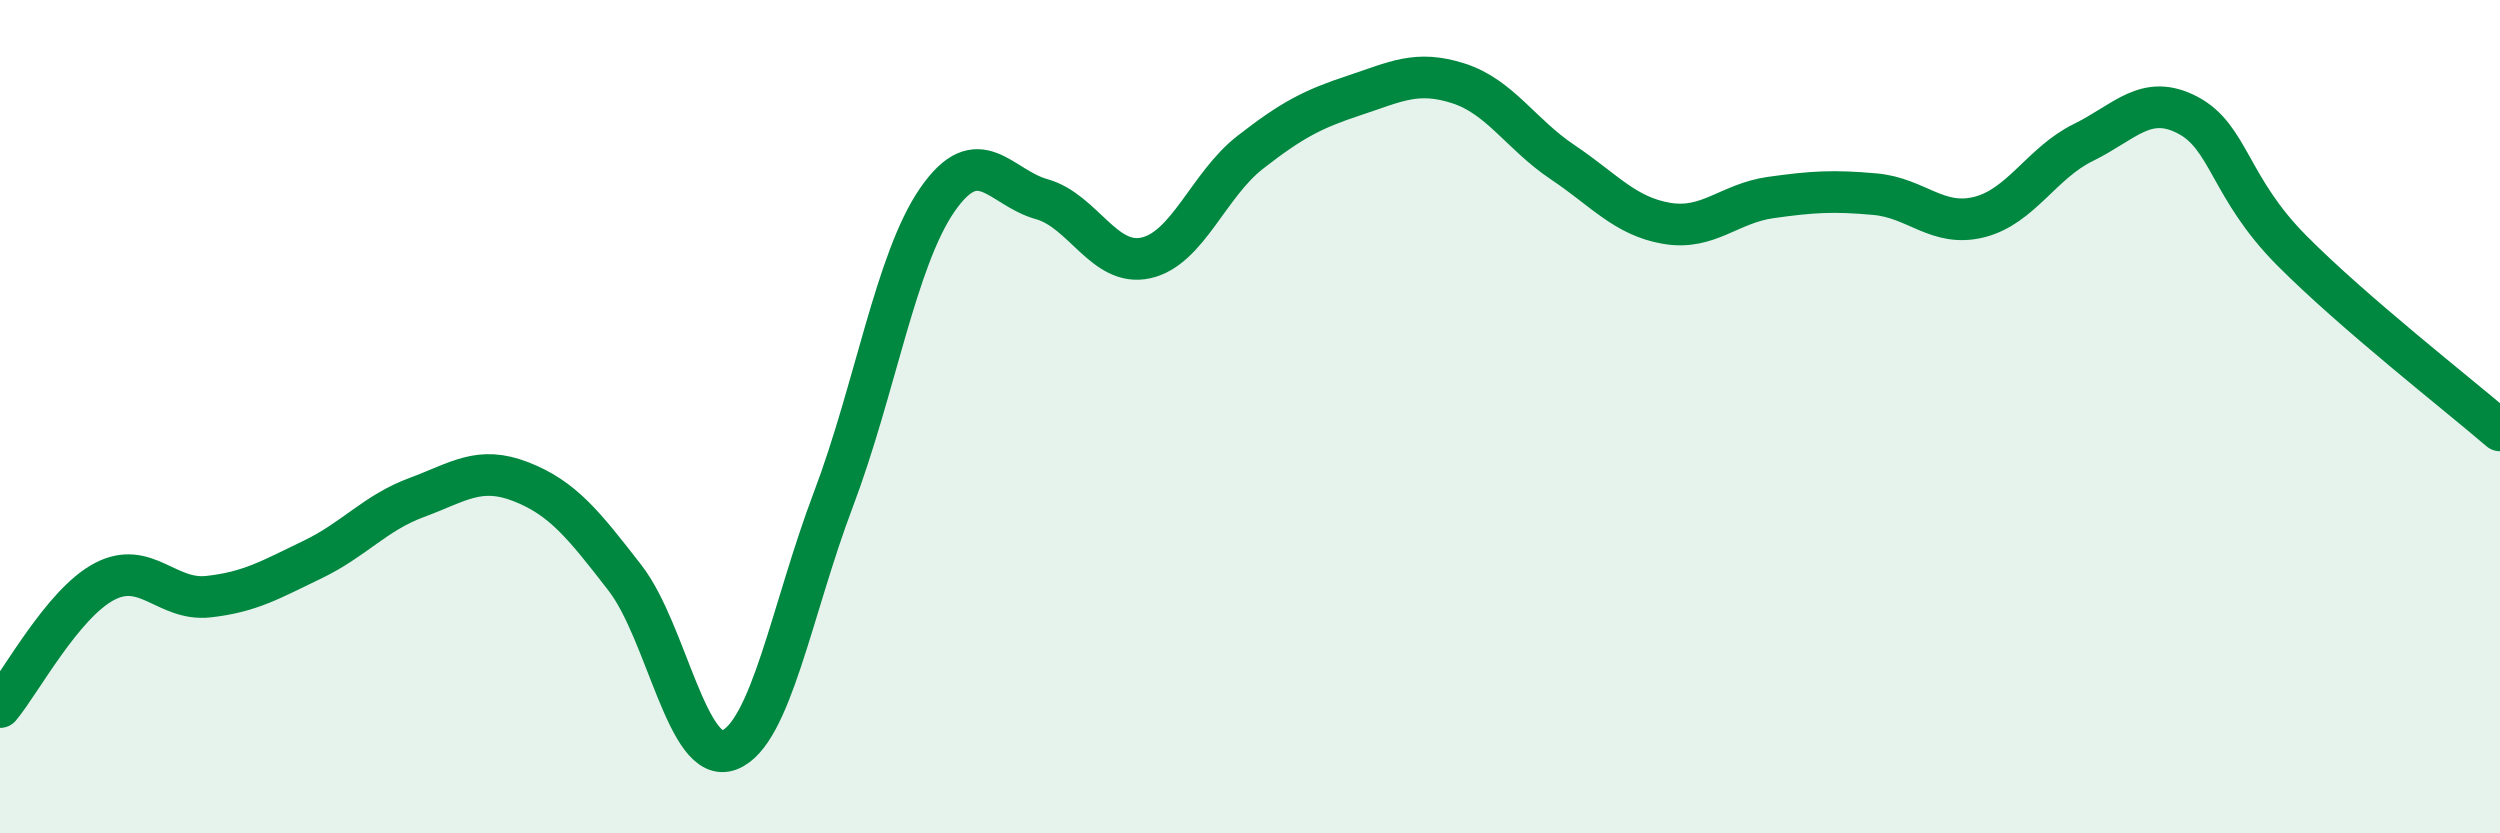 
    <svg width="60" height="20" viewBox="0 0 60 20" xmlns="http://www.w3.org/2000/svg">
      <path
        d="M 0,16.97 C 0.5,16.37 1.5,14.49 2.5,13.96 C 3.5,13.43 4,14.43 5,14.32 C 6,14.21 6.5,13.91 7.5,13.43 C 8.5,12.95 9,12.31 10,11.94 C 11,11.57 11.5,11.17 12.5,11.56 C 13.5,11.95 14,12.58 15,13.87 C 16,15.16 16.5,18.38 17.5,18 C 18.5,17.62 19,14.63 20,11.99 C 21,9.35 21.5,6.23 22.5,4.79 C 23.5,3.35 24,4.5 25,4.78 C 26,5.06 26.5,6.41 27.5,6.19 C 28.5,5.97 29,4.44 30,3.66 C 31,2.88 31.5,2.62 32.5,2.29 C 33.5,1.96 34,1.68 35,2 C 36,2.32 36.5,3.22 37.5,3.89 C 38.5,4.56 39,5.19 40,5.36 C 41,5.53 41.5,4.88 42.5,4.74 C 43.5,4.6 44,4.57 45,4.66 C 46,4.75 46.5,5.46 47.5,5.21 C 48.5,4.96 49,3.91 50,3.42 C 51,2.93 51.5,2.24 52.5,2.76 C 53.5,3.28 53.5,4.5 55,6.01 C 56.5,7.52 59,9.47 60,10.33L60 20L0 20Z"
        fill="#008740"
        opacity="0.1"
        stroke-linecap="round"
        stroke-linejoin="round"
      />
      <path
        d="M 0,16.97 C 0.5,16.37 1.5,14.49 2.5,13.96 C 3.5,13.43 4,14.43 5,14.32 C 6,14.21 6.5,13.91 7.5,13.43 C 8.5,12.95 9,12.31 10,11.94 C 11,11.57 11.5,11.17 12.5,11.56 C 13.5,11.95 14,12.58 15,13.87 C 16,15.16 16.5,18.38 17.5,18 C 18.5,17.62 19,14.63 20,11.99 C 21,9.35 21.5,6.23 22.5,4.79 C 23.5,3.35 24,4.5 25,4.78 C 26,5.06 26.5,6.41 27.5,6.19 C 28.5,5.97 29,4.44 30,3.66 C 31,2.88 31.5,2.62 32.5,2.29 C 33.5,1.96 34,1.68 35,2 C 36,2.32 36.5,3.22 37.5,3.89 C 38.5,4.56 39,5.19 40,5.36 C 41,5.53 41.5,4.88 42.5,4.74 C 43.5,4.6 44,4.57 45,4.66 C 46,4.75 46.5,5.46 47.5,5.21 C 48.5,4.96 49,3.91 50,3.42 C 51,2.93 51.5,2.24 52.5,2.76 C 53.5,3.28 53.5,4.5 55,6.01 C 56.5,7.52 59,9.47 60,10.33"
        stroke="#008740"
        stroke-width="1"
        fill="none"
        stroke-linecap="round"
        stroke-linejoin="round"
      />
    </svg>
  